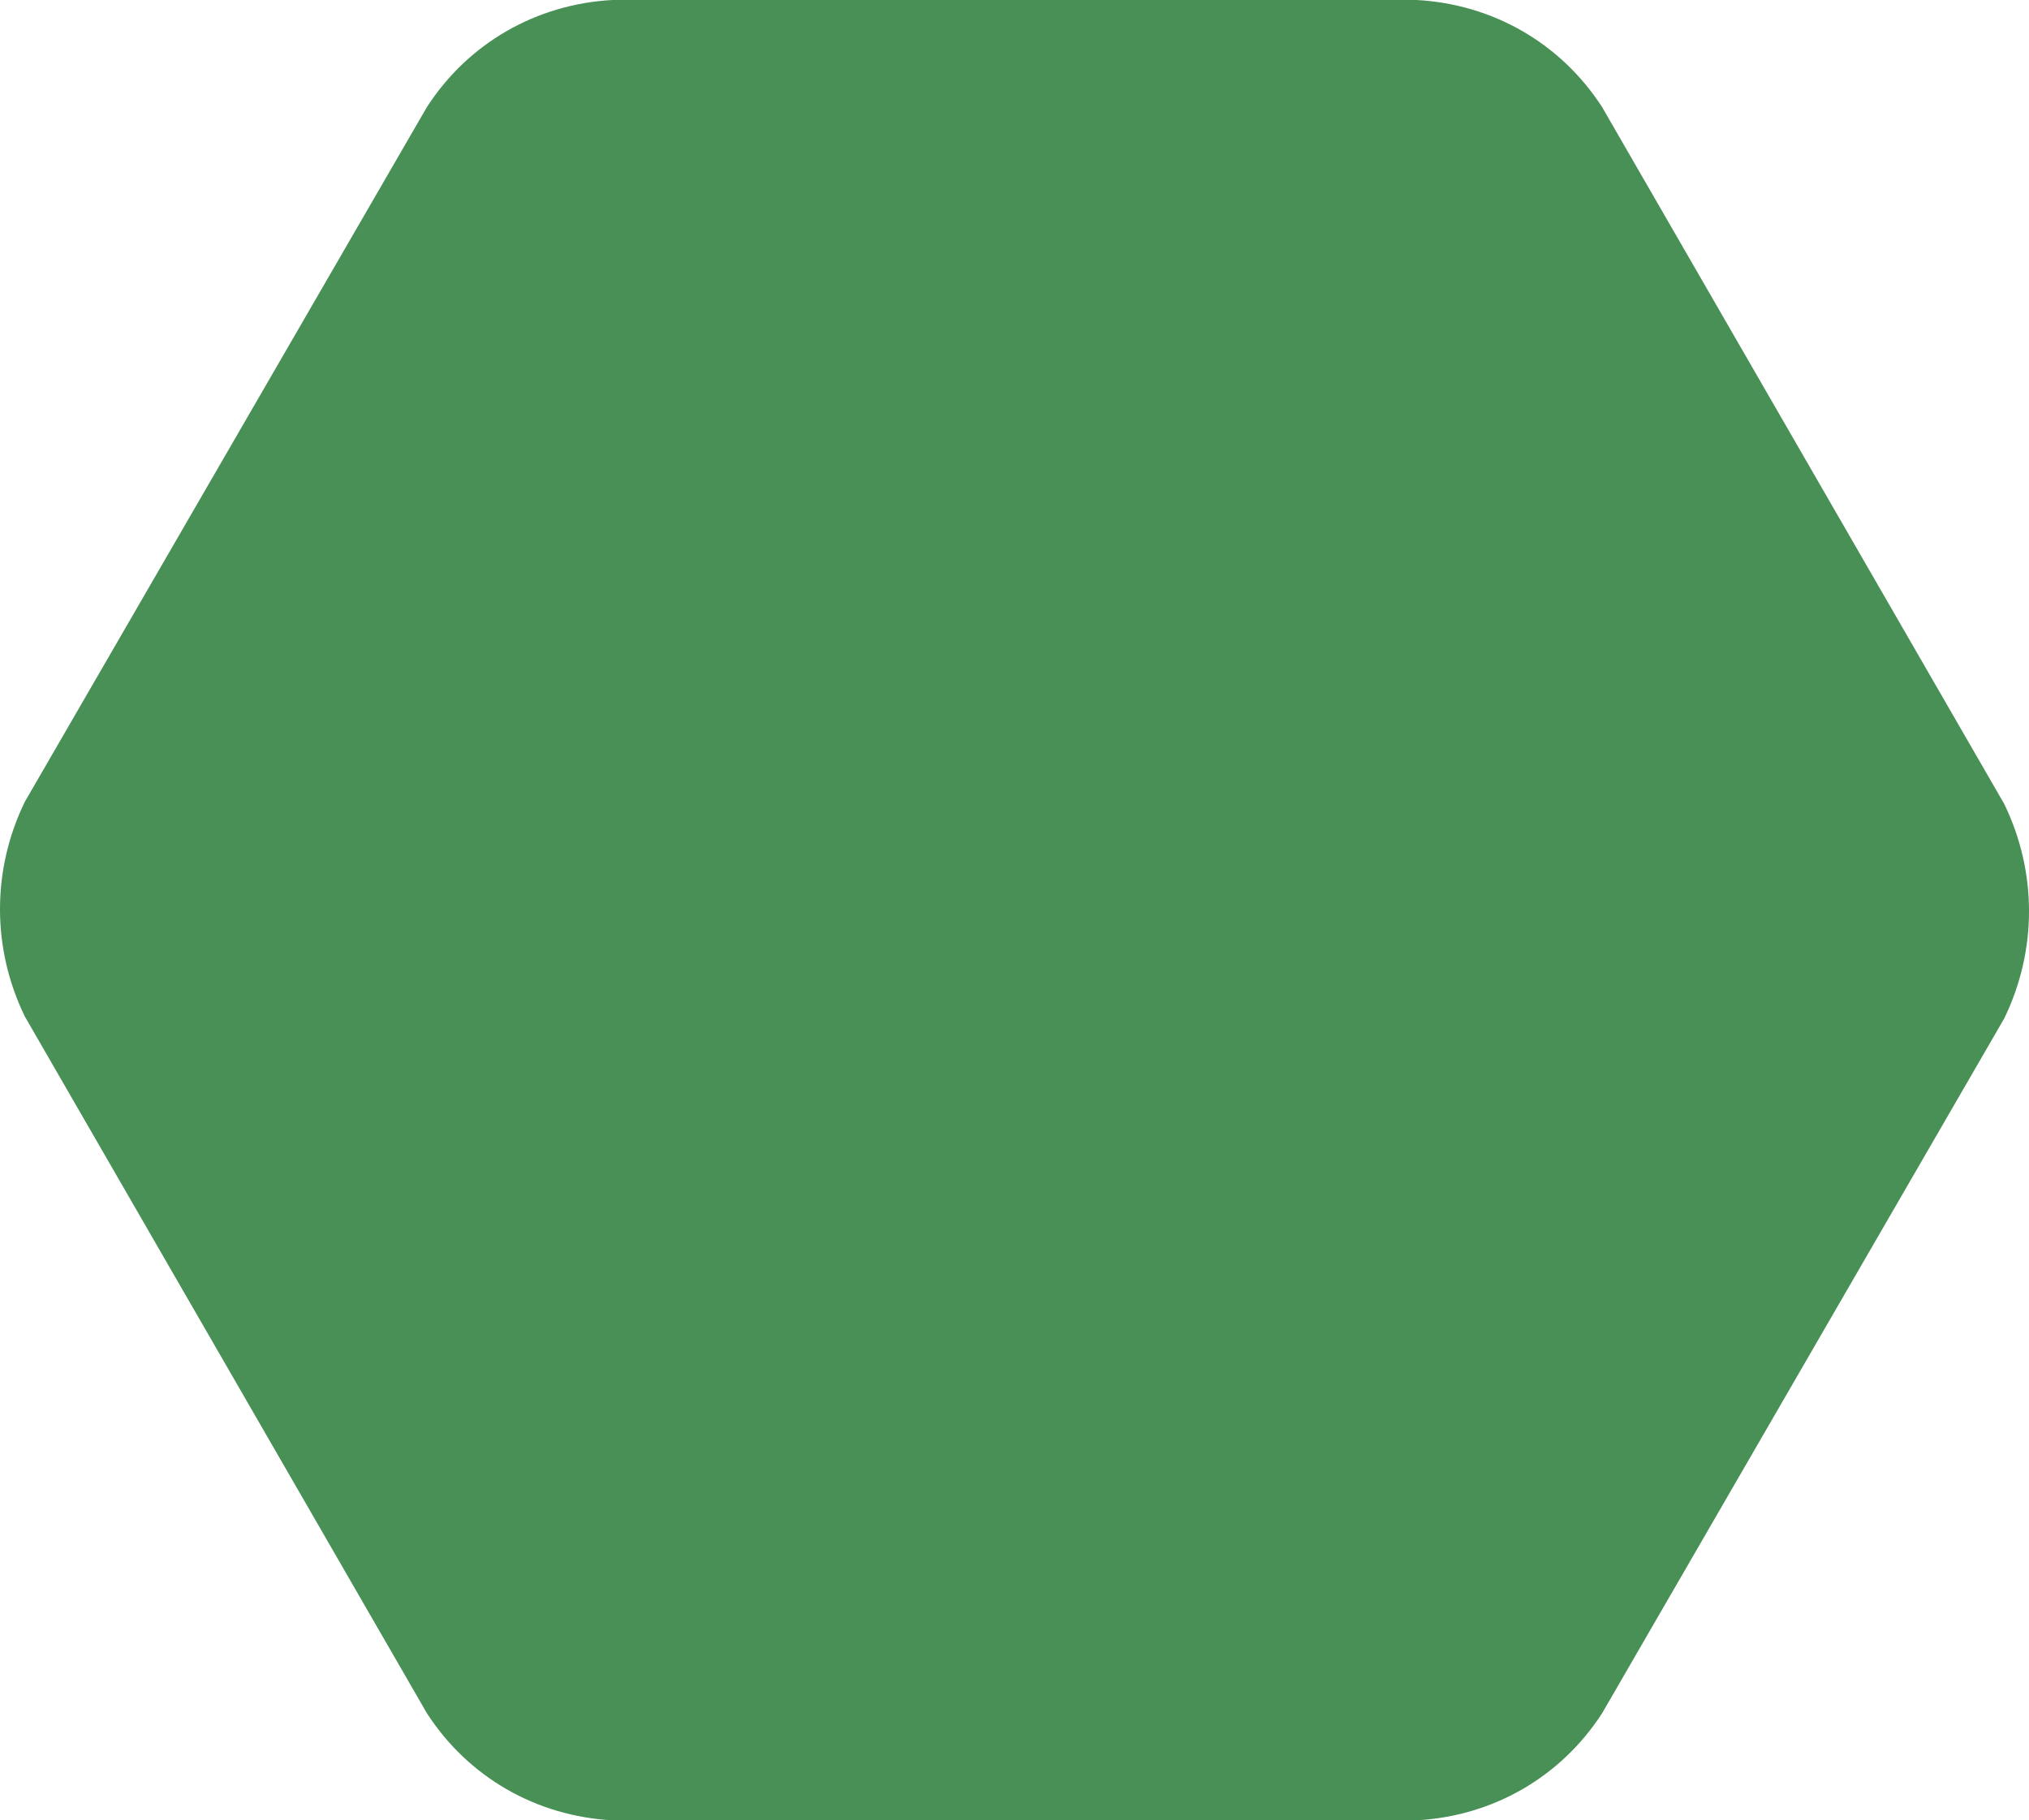 <svg width="98.4" height="88.3" xmlns="http://www.w3.org/2000/svg">

 <title>hexagon-orange</title>
 <g>
  <title>background</title>
  <rect fill="none" id="canvas_background" height="402" width="582" y="-1" x="-1"/>
 </g>
 <g>
  <title>Layer 1</title>
  <path fill="#489055" id="svg_1" d="m1.2,49.3c-1.6,-3.3 -1.6,-7.1 0,-10.4l19.5,-33.7c2,-3.1 5.3,-5 9,-5.2l39,0c3.7,0.2 7,2.1 9,5.2l19.5,33.8c1.6,3.3 1.6,7.1 0,10.4l-19.5,33.7c-2,3.1 -5.3,5 -9,5.2l-39,0c-3.7,-0.2 -7,-2.1 -9,-5.2l-19.5,-33.8z" class="st0"/>
 </g>
</svg>